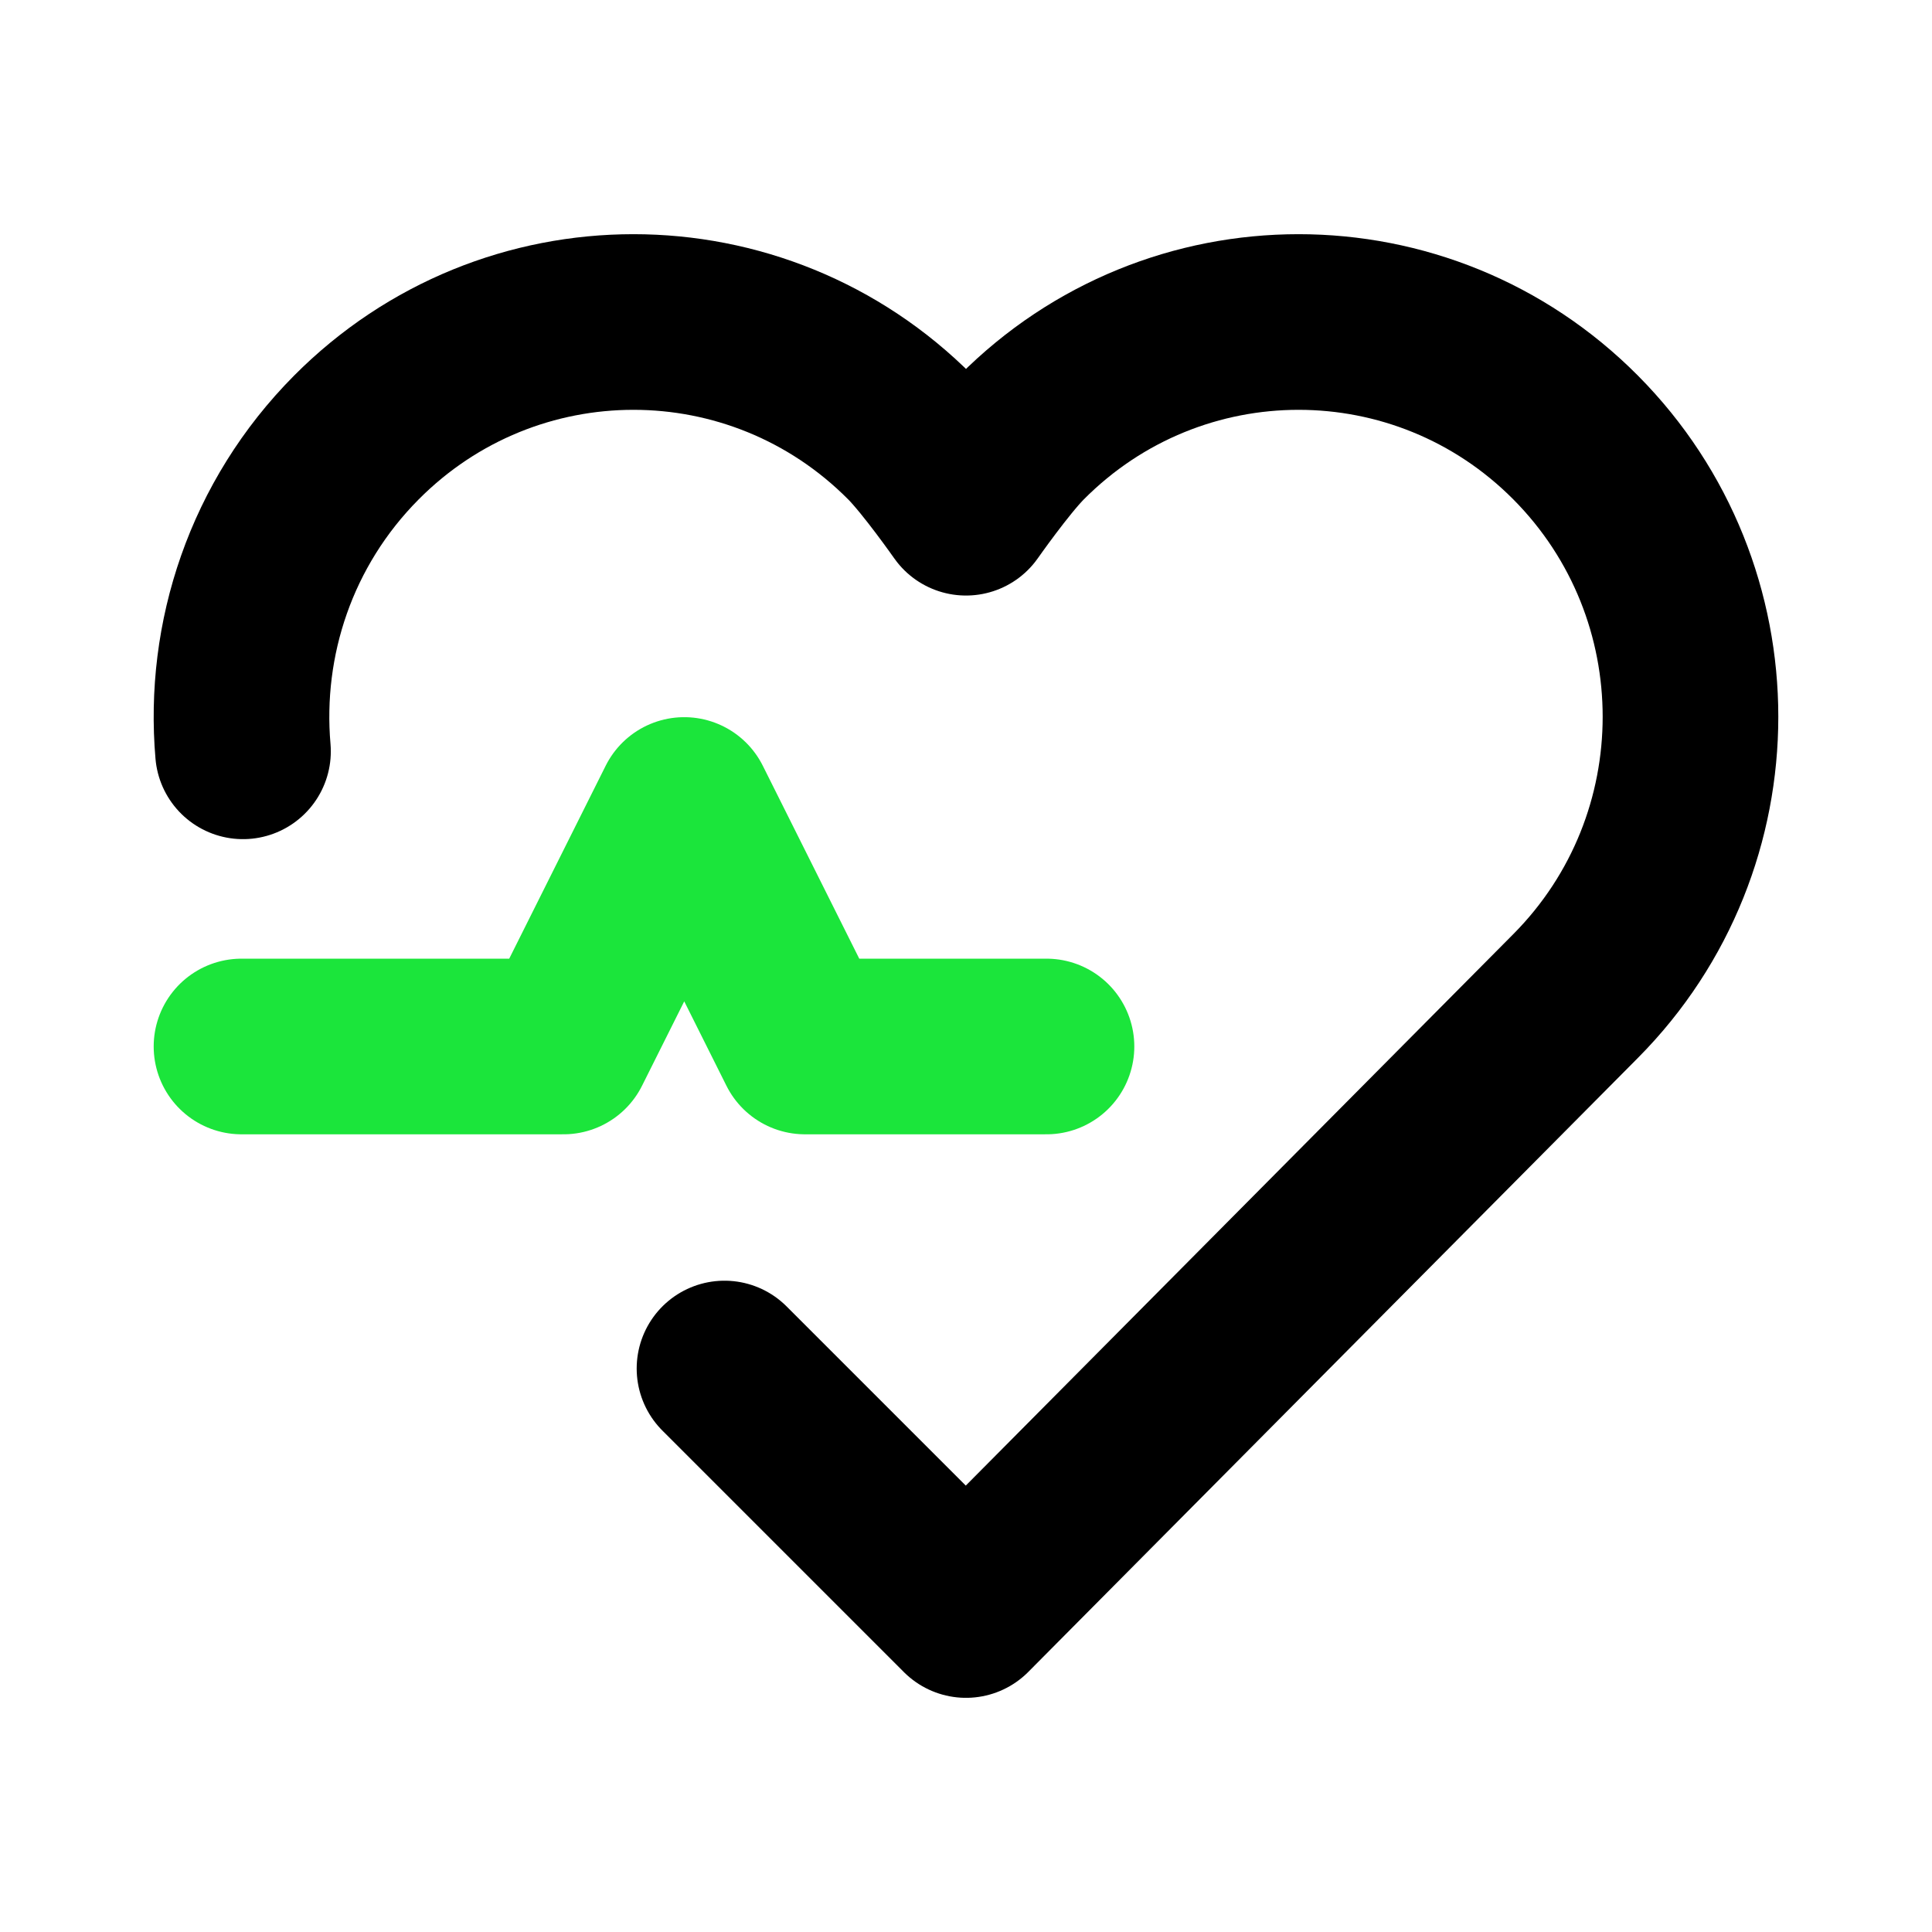 <svg width="44" height="44" viewBox="0 0 44 44" fill="none" xmlns="http://www.w3.org/2000/svg">
<g id="Duotone/Heartbeat">
<path id="Vector" d="M16.5 31.167L22 36.667L35.886 22.681C39.371 19.17 39.371 13.477 35.886 9.966C32.4 6.456 26.748 6.456 23.262 9.966C22.773 10.46 22 11.563 22 11.563C22 11.563 21.227 10.46 20.738 9.966C17.252 6.456 11.6 6.456 8.114 9.966C6.172 11.922 5.312 14.555 5.534 17.111" stroke="black" stroke-width="4" stroke-linecap="round" stroke-linejoin="round"/>
<path id="Vector_2" d="M5.5 23.833H12.833L15.583 18.333L18.333 23.833H23.833" stroke="#1BE53B" stroke-width="4" stroke-linecap="round" stroke-linejoin="round"/>
</g>
</svg>
